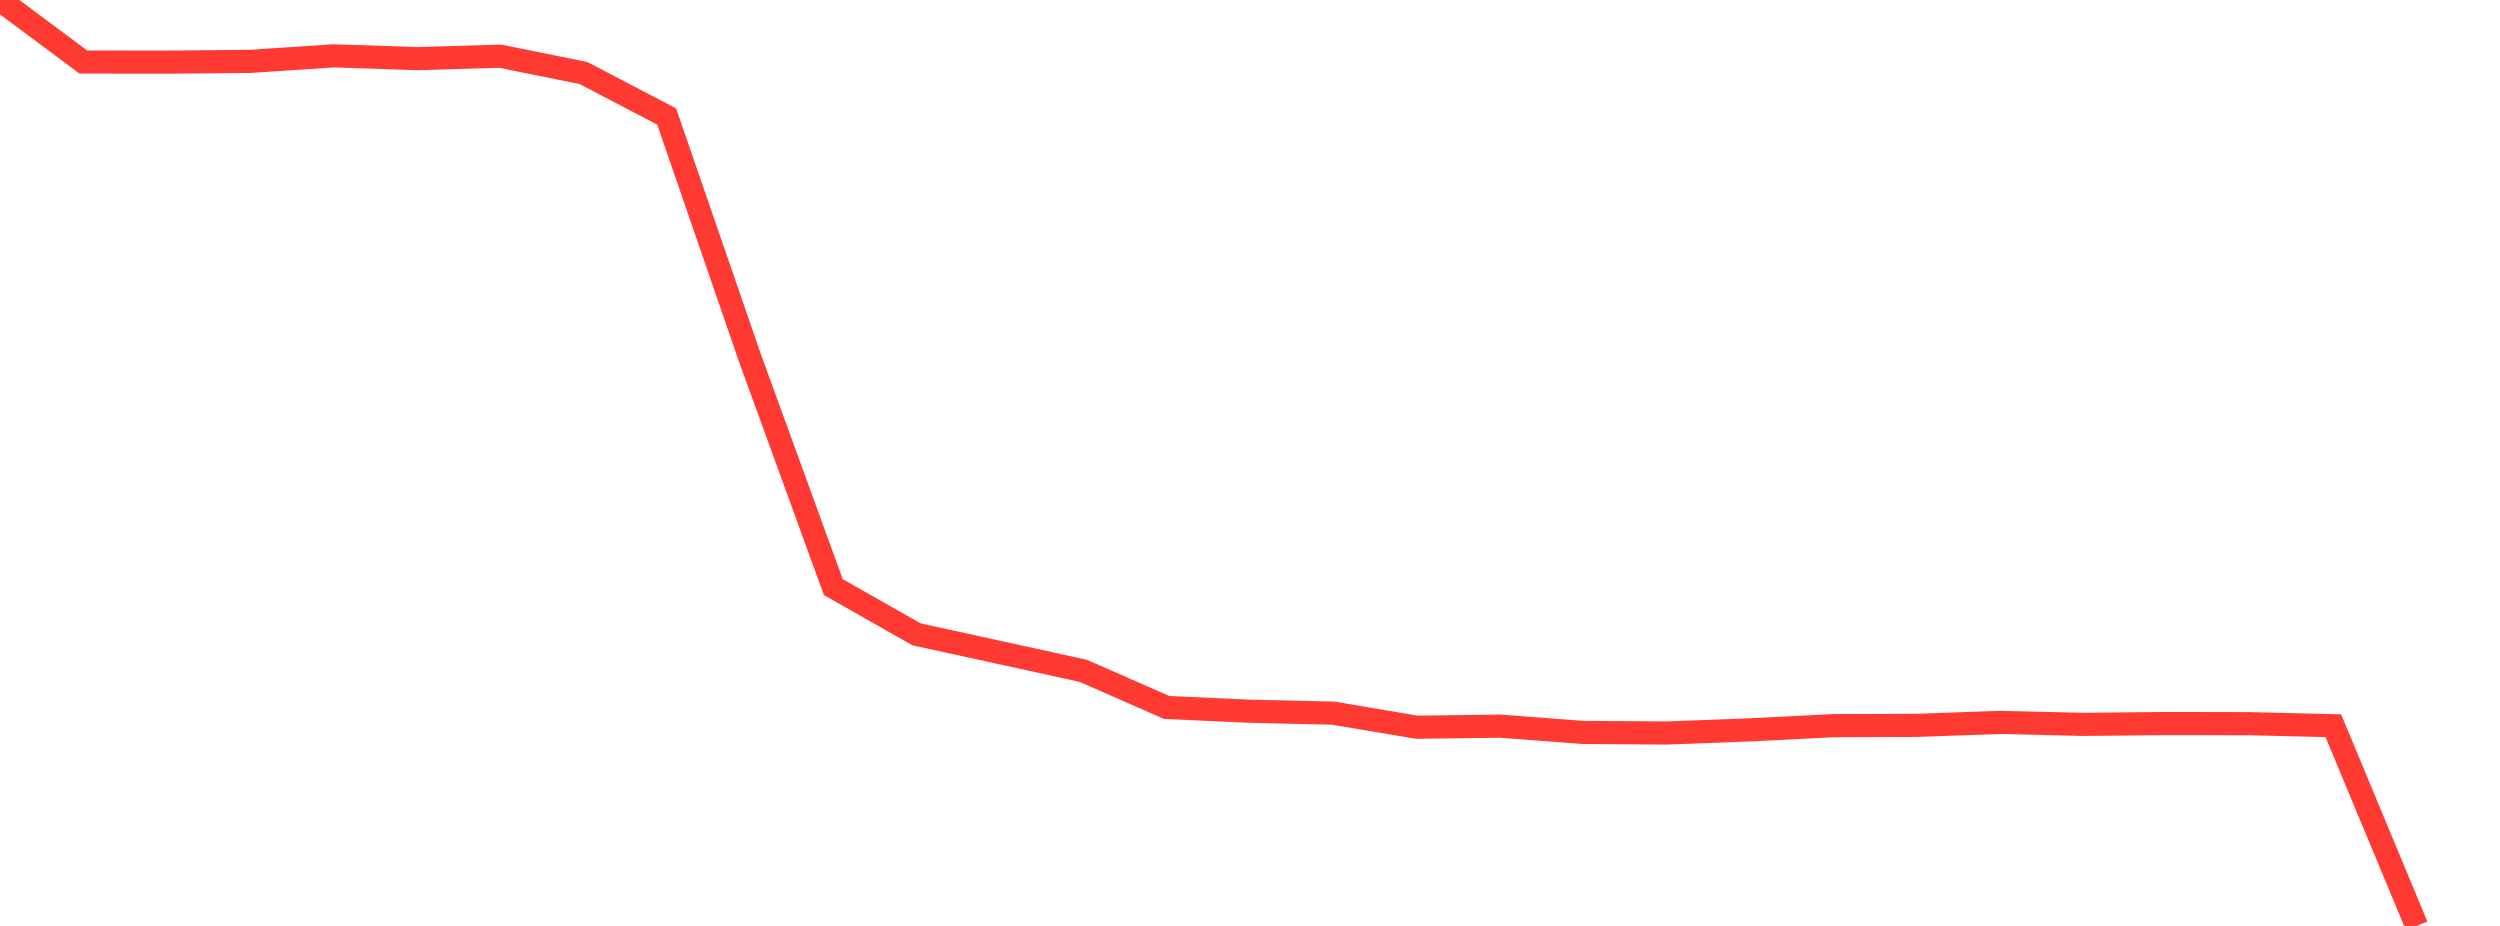 <?xml version="1.0" standalone="no"?>
<!DOCTYPE svg PUBLIC "-//W3C//DTD SVG 1.1//EN" "http://www.w3.org/Graphics/SVG/1.1/DTD/svg11.dtd">

<svg width="135" height="50" viewBox="0 0 135 50" preserveAspectRatio="none" 
  xmlns="http://www.w3.org/2000/svg"
  xmlns:xlink="http://www.w3.org/1999/xlink">


<polyline points="0.0, 0.0 4.5, 3.349 9.0, 3.355 13.5, 3.315 18.0, 3.016 22.5, 3.166 27.0, 3.034 31.5, 3.94 36.0, 6.291 40.5, 19.339 45.0, 31.705 49.5, 34.258 54.0, 35.239 58.5, 36.227 63.0, 38.203 67.5, 38.407 72.0, 38.51 76.5, 39.27 81.0, 39.213 85.5, 39.552 90.0, 39.582 94.5, 39.412 99.0, 39.187 103.5, 39.17 108.0, 39.01 112.5, 39.116 117.0, 39.071 121.5, 39.08 126.0, 39.189 130.5, 50.0" fill="none" stroke="#ff3a33" stroke-width="1.25"/>

</svg>